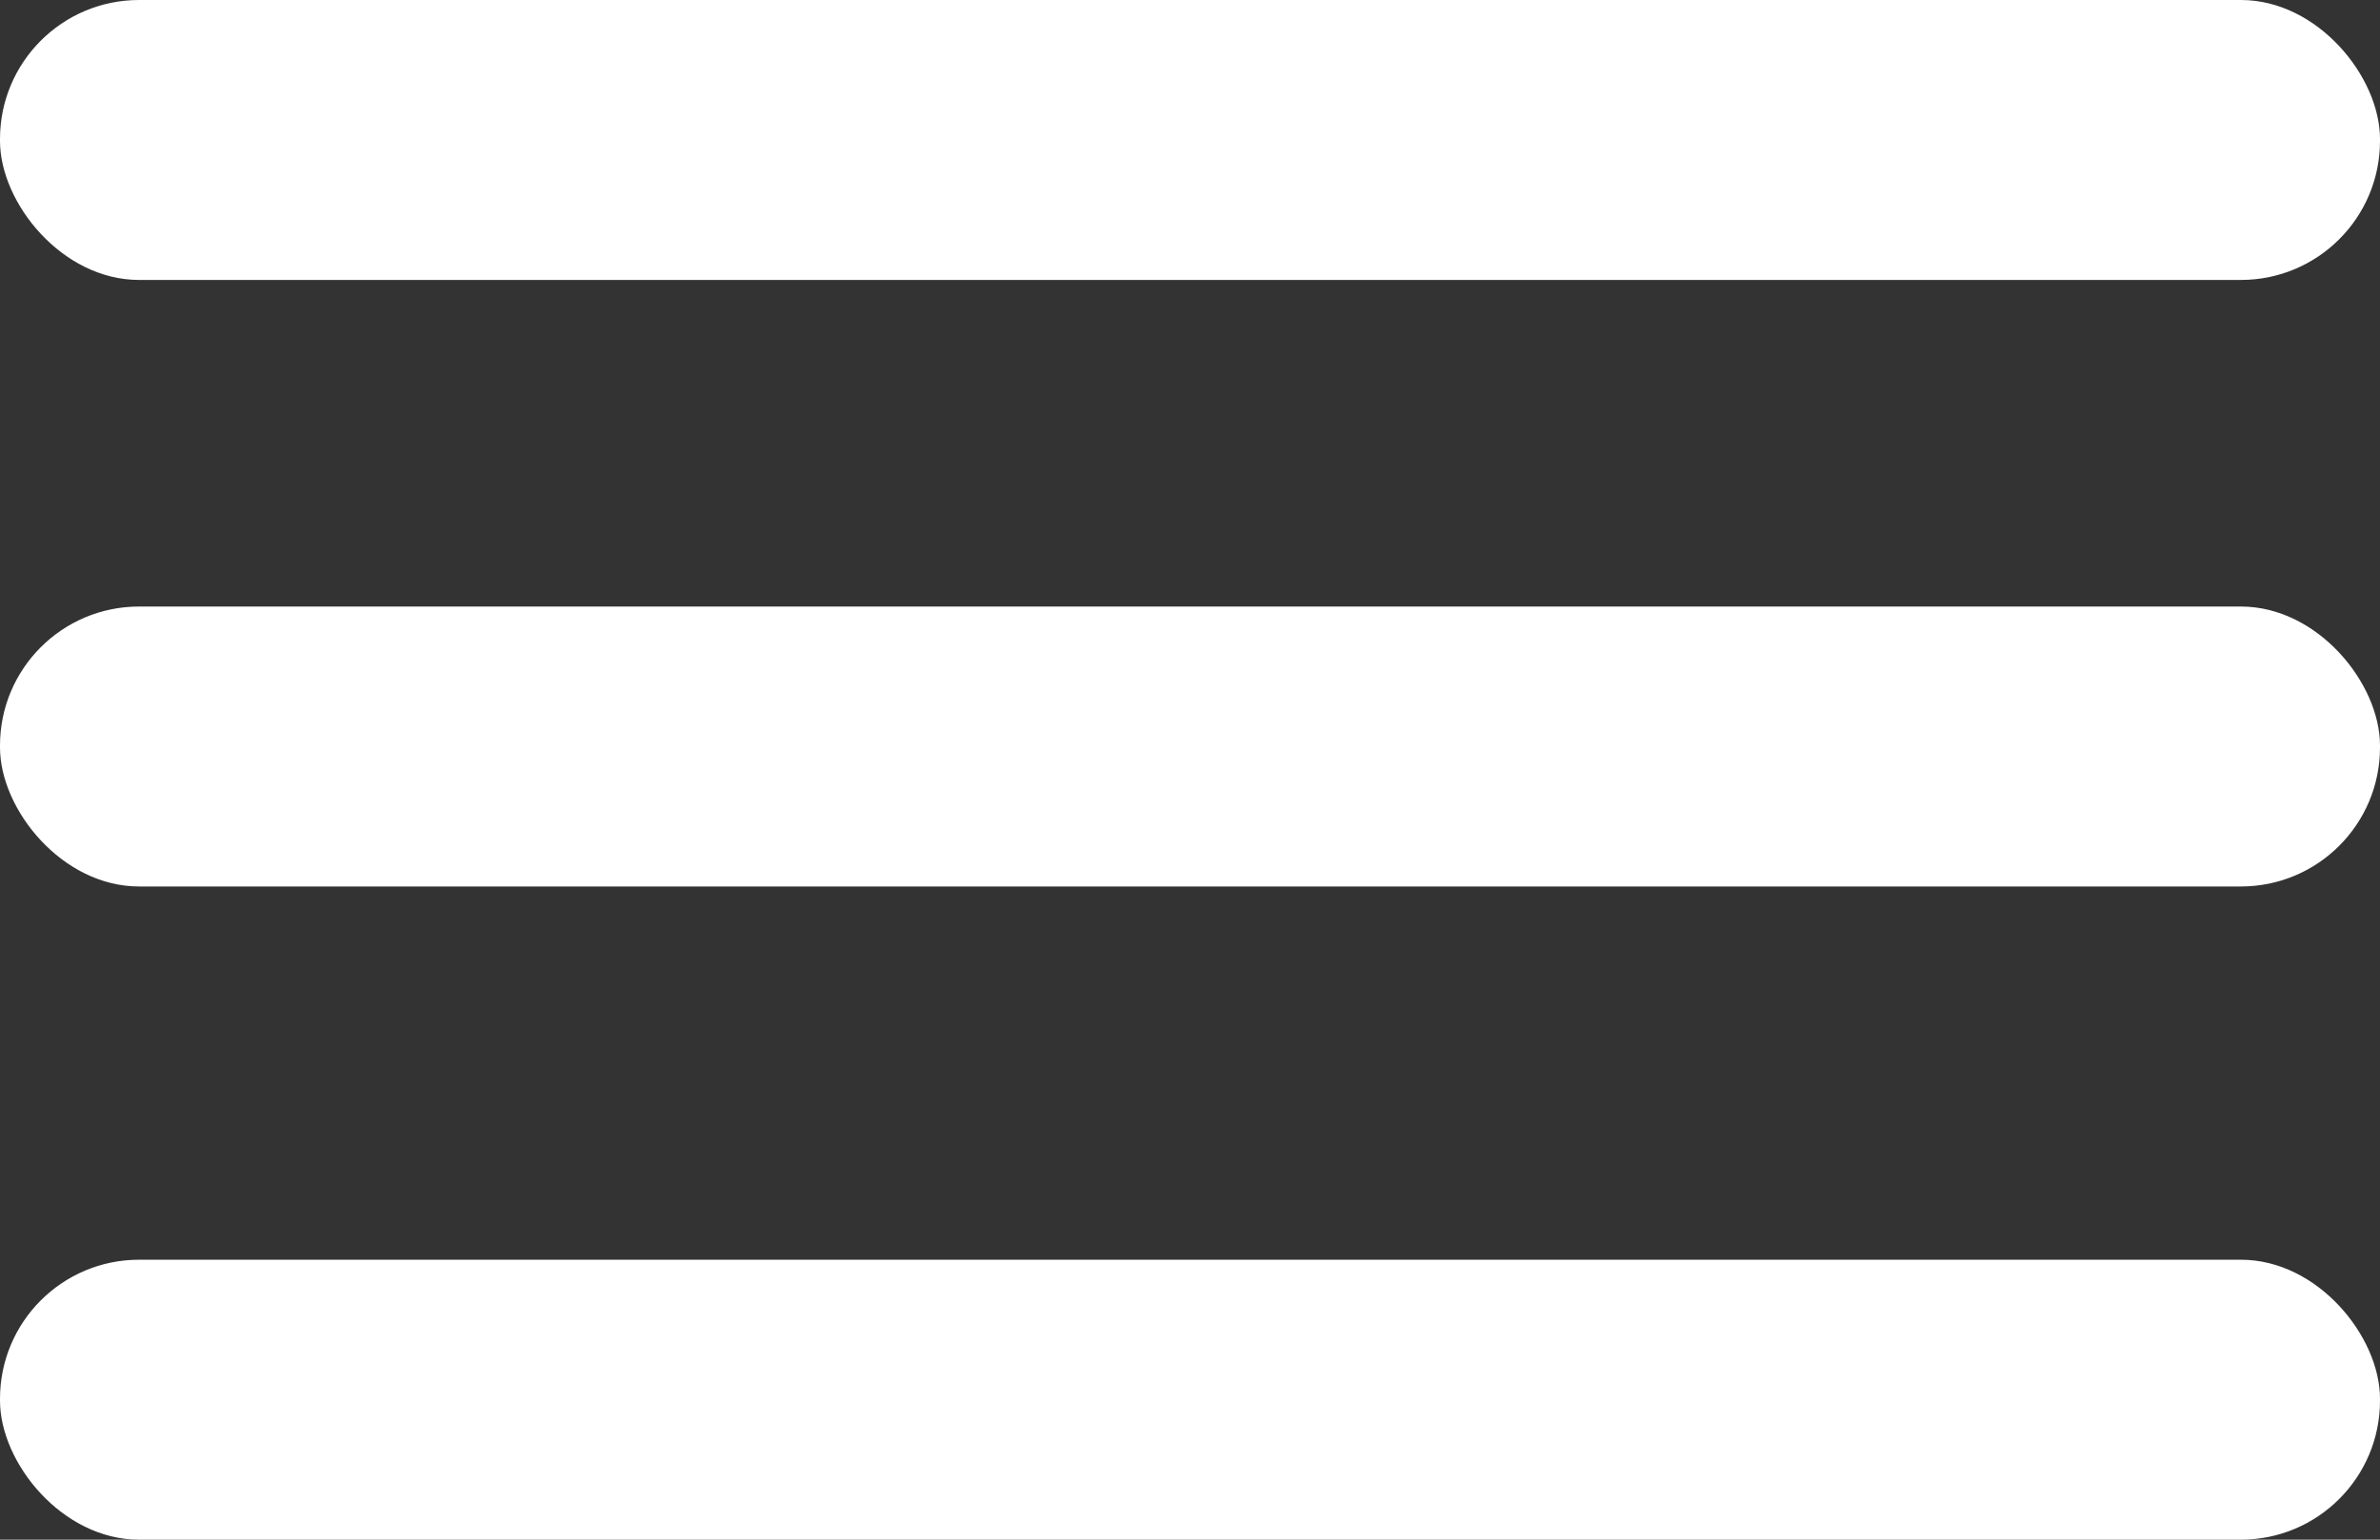 <svg id="Laag_1" data-name="Laag 1" xmlns="http://www.w3.org/2000/svg" viewBox="0 0 51 33"><rect x="0" y="0" width="51" height="33" fill="#333333" stroke="none"/><defs><style>.cls-1{fill:#fff;}</style></defs><title>nav</title><rect class="cls-1" width="51" height="6" rx="2.98" ry="2.98"/><rect class="cls-1" y="13" width="51" height="6" rx="2.98" ry="2.98"/><rect class="cls-1" y="27" width="51" height="6" rx="2.98" ry="2.98"/></svg>